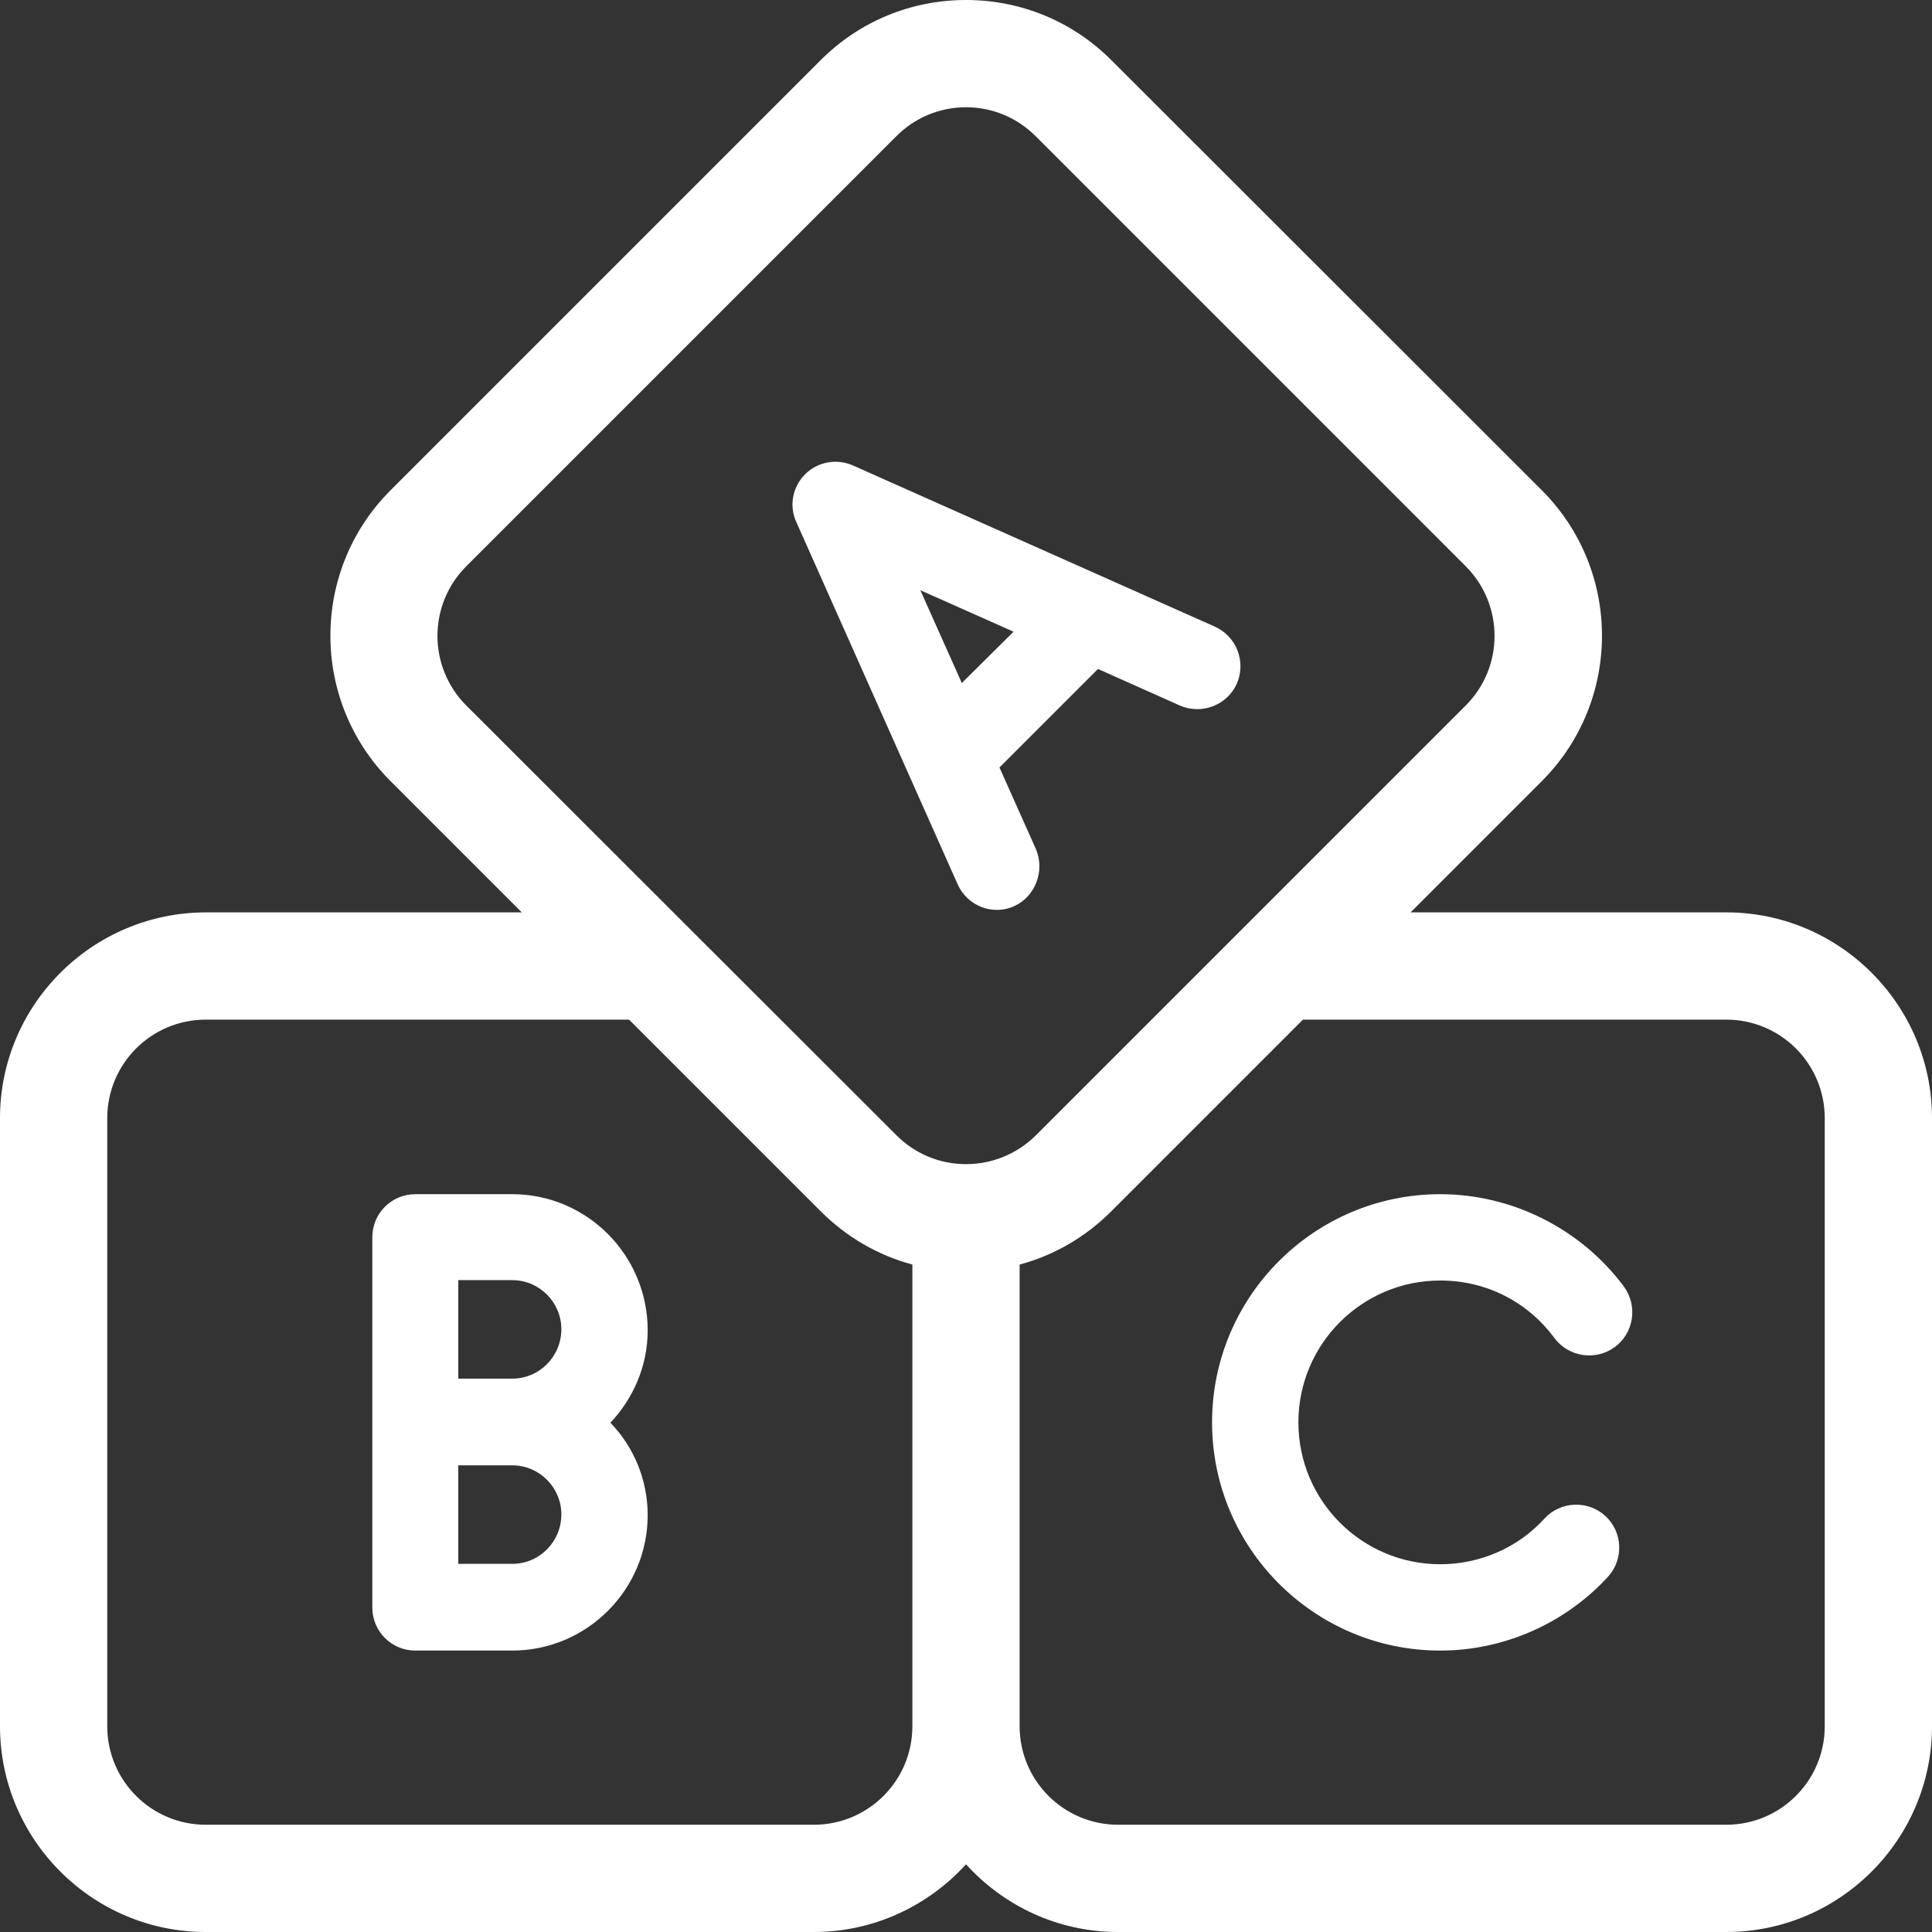 <!DOCTYPE svg PUBLIC "-//W3C//DTD SVG 1.1//EN" "http://www.w3.org/Graphics/SVG/1.1/DTD/svg11.dtd">
<!-- Uploaded to: SVG Repo, www.svgrepo.com, Transformed by: SVG Repo Mixer Tools -->
<svg fill="#ffffff" height="800px" width="800px" version="1.1" id="Layer_1" xmlns="http://www.w3.org/2000/svg" xmlns:xlink="http://www.w3.org/1999/xlink" viewBox="0 0 508 508" xml:space="preserve">
<rect x="0" y="0" width="508" height="508" fill="#333333" stroke="none"/>
<g id="SVGRepo_bgCarrier" stroke-width="0"/>
<g id="SVGRepo_tracerCarrier" stroke-linecap="round" stroke-linejoin="round"/>
<g id="SVGRepo_iconCarrier"> <g> <g> <path d="M319.5,164.8l-95.2-42.4c-4.3-1.9-9.3-1-12.6,2.3c-3.3,3.3-4.3,8.3-2.3,12.6l42.4,95.2c2.5,5.7,9.3,8.4,15,5.7 c5.4-2.5,8-9.2,5.6-14.9l-9.6-21.5l25.9-25.9l21.5,9.6c5.7,2.5,12.4,0,15-5.7C327.7,174.1,325.2,167.4,319.5,164.8z M252.9,179.6 L242,155.2l24.5,10.9L252.9,179.6z"/> </g> </g> <g> <g> <path d="M453.9,239.9h-83l34.5-34.5c21.1-21.1,21.1-55.4,0-76.5L292.2,15.8C282,5.6,268.4,0,254,0c-14.4,0-28,5.6-38.2,15.8 L102.7,128.9c-21.1,21.1-21.1,55.4,0,76.5l34.5,34.5h-83C24.3,239.9,0,264.2,0,294v159.9C0,483.7,24.3,508,54.1,508H214 c15.8,0,30.1-6.9,40-17.8c9.9,10.9,24.1,17.8,40,17.8h159.9c29.8,0,54.1-24.3,54.1-54.1V294C508,264.2,483.7,239.9,453.9,239.9z M239.9,453.9c0,14.3-11.6,25.9-25.9,25.9H54.1c-14.3,0-25.9-11.6-25.9-25.9V294c0-14.3,11.6-25.9,25.9-25.9h111.3l50.4,50.4 c6.8,6.8,15.1,11.6,24.1,14V453.9z M254,306.1c-6.9,0-13.4-2.7-18.3-7.6l-113.1-113c-10.1-10.1-10.1-26.5,0-36.6L235.7,35.8 c4.9-4.9,11.4-7.6,18.3-7.6s13.4,2.7,18.3,7.6l113.1,113.1c10.1,10.1,10.1,26.5,0,36.6L272.3,298.6 C267.4,303.4,260.9,306.1,254,306.1z M479.8,453.9L479.8,453.9c0,14.3-11.6,25.9-25.9,25.9H294c-14.3,0-25.9-11.6-25.9-25.9V332.5 c9-2.4,17.3-7.2,24.1-14l50.4-50.4h111.3c14.3,0,25.9,11.6,25.9,25.9V453.9z"/> </g> </g> <g> <g> <path d="M170.3,349.8c0-19.8-16-35.8-35.6-35.8h-25.5c-6.3,0-11.3,5.1-11.3,11.3v48.6c0,0,0,0,0,0.1c0,0,0,0,0,0.1v48.6 c0,6.3,5.1,11.3,11.3,11.3h25.5c19.6,0,35.6-16,35.6-35.6c0-9.4-3.7-18-9.8-24.3C166.5,367.7,170.3,359.2,170.3,349.8z M134.7,411.2h-14.2v-25.9h14.2c7.1,0,12.9,5.8,12.9,12.9C147.6,405.4,141.8,411.2,134.7,411.2z M134.7,362.5h-14.2v-25.9h14.2 c7.1,0,12.9,5.8,12.9,12.9C147.6,356.7,141.8,362.5,134.7,362.5z"/> </g> </g> <g> <g> <path d="M406.1,399.3c-7,7.7-17,12-27.4,12c-20.6,0-37.3-16.7-37.3-37.3s16.7-37.3,37.3-37.3c12,0,22.9,5.5,30,15.1 c3.7,5,10.8,6.1,15.9,2.4c5-3.7,6.1-10.8,2.4-15.9c-11.3-15.2-29.4-24.3-48.3-24.3c-33.1,0-60,26.9-60,60c0,33.1,26.9,60,60,60 c16.7,0,32.8-7.1,44.1-19.4c4.2-4.6,3.9-11.8-0.7-16C417.5,394.4,410.3,394.7,406.1,399.3z"/> </g> </g> </g>
</svg>